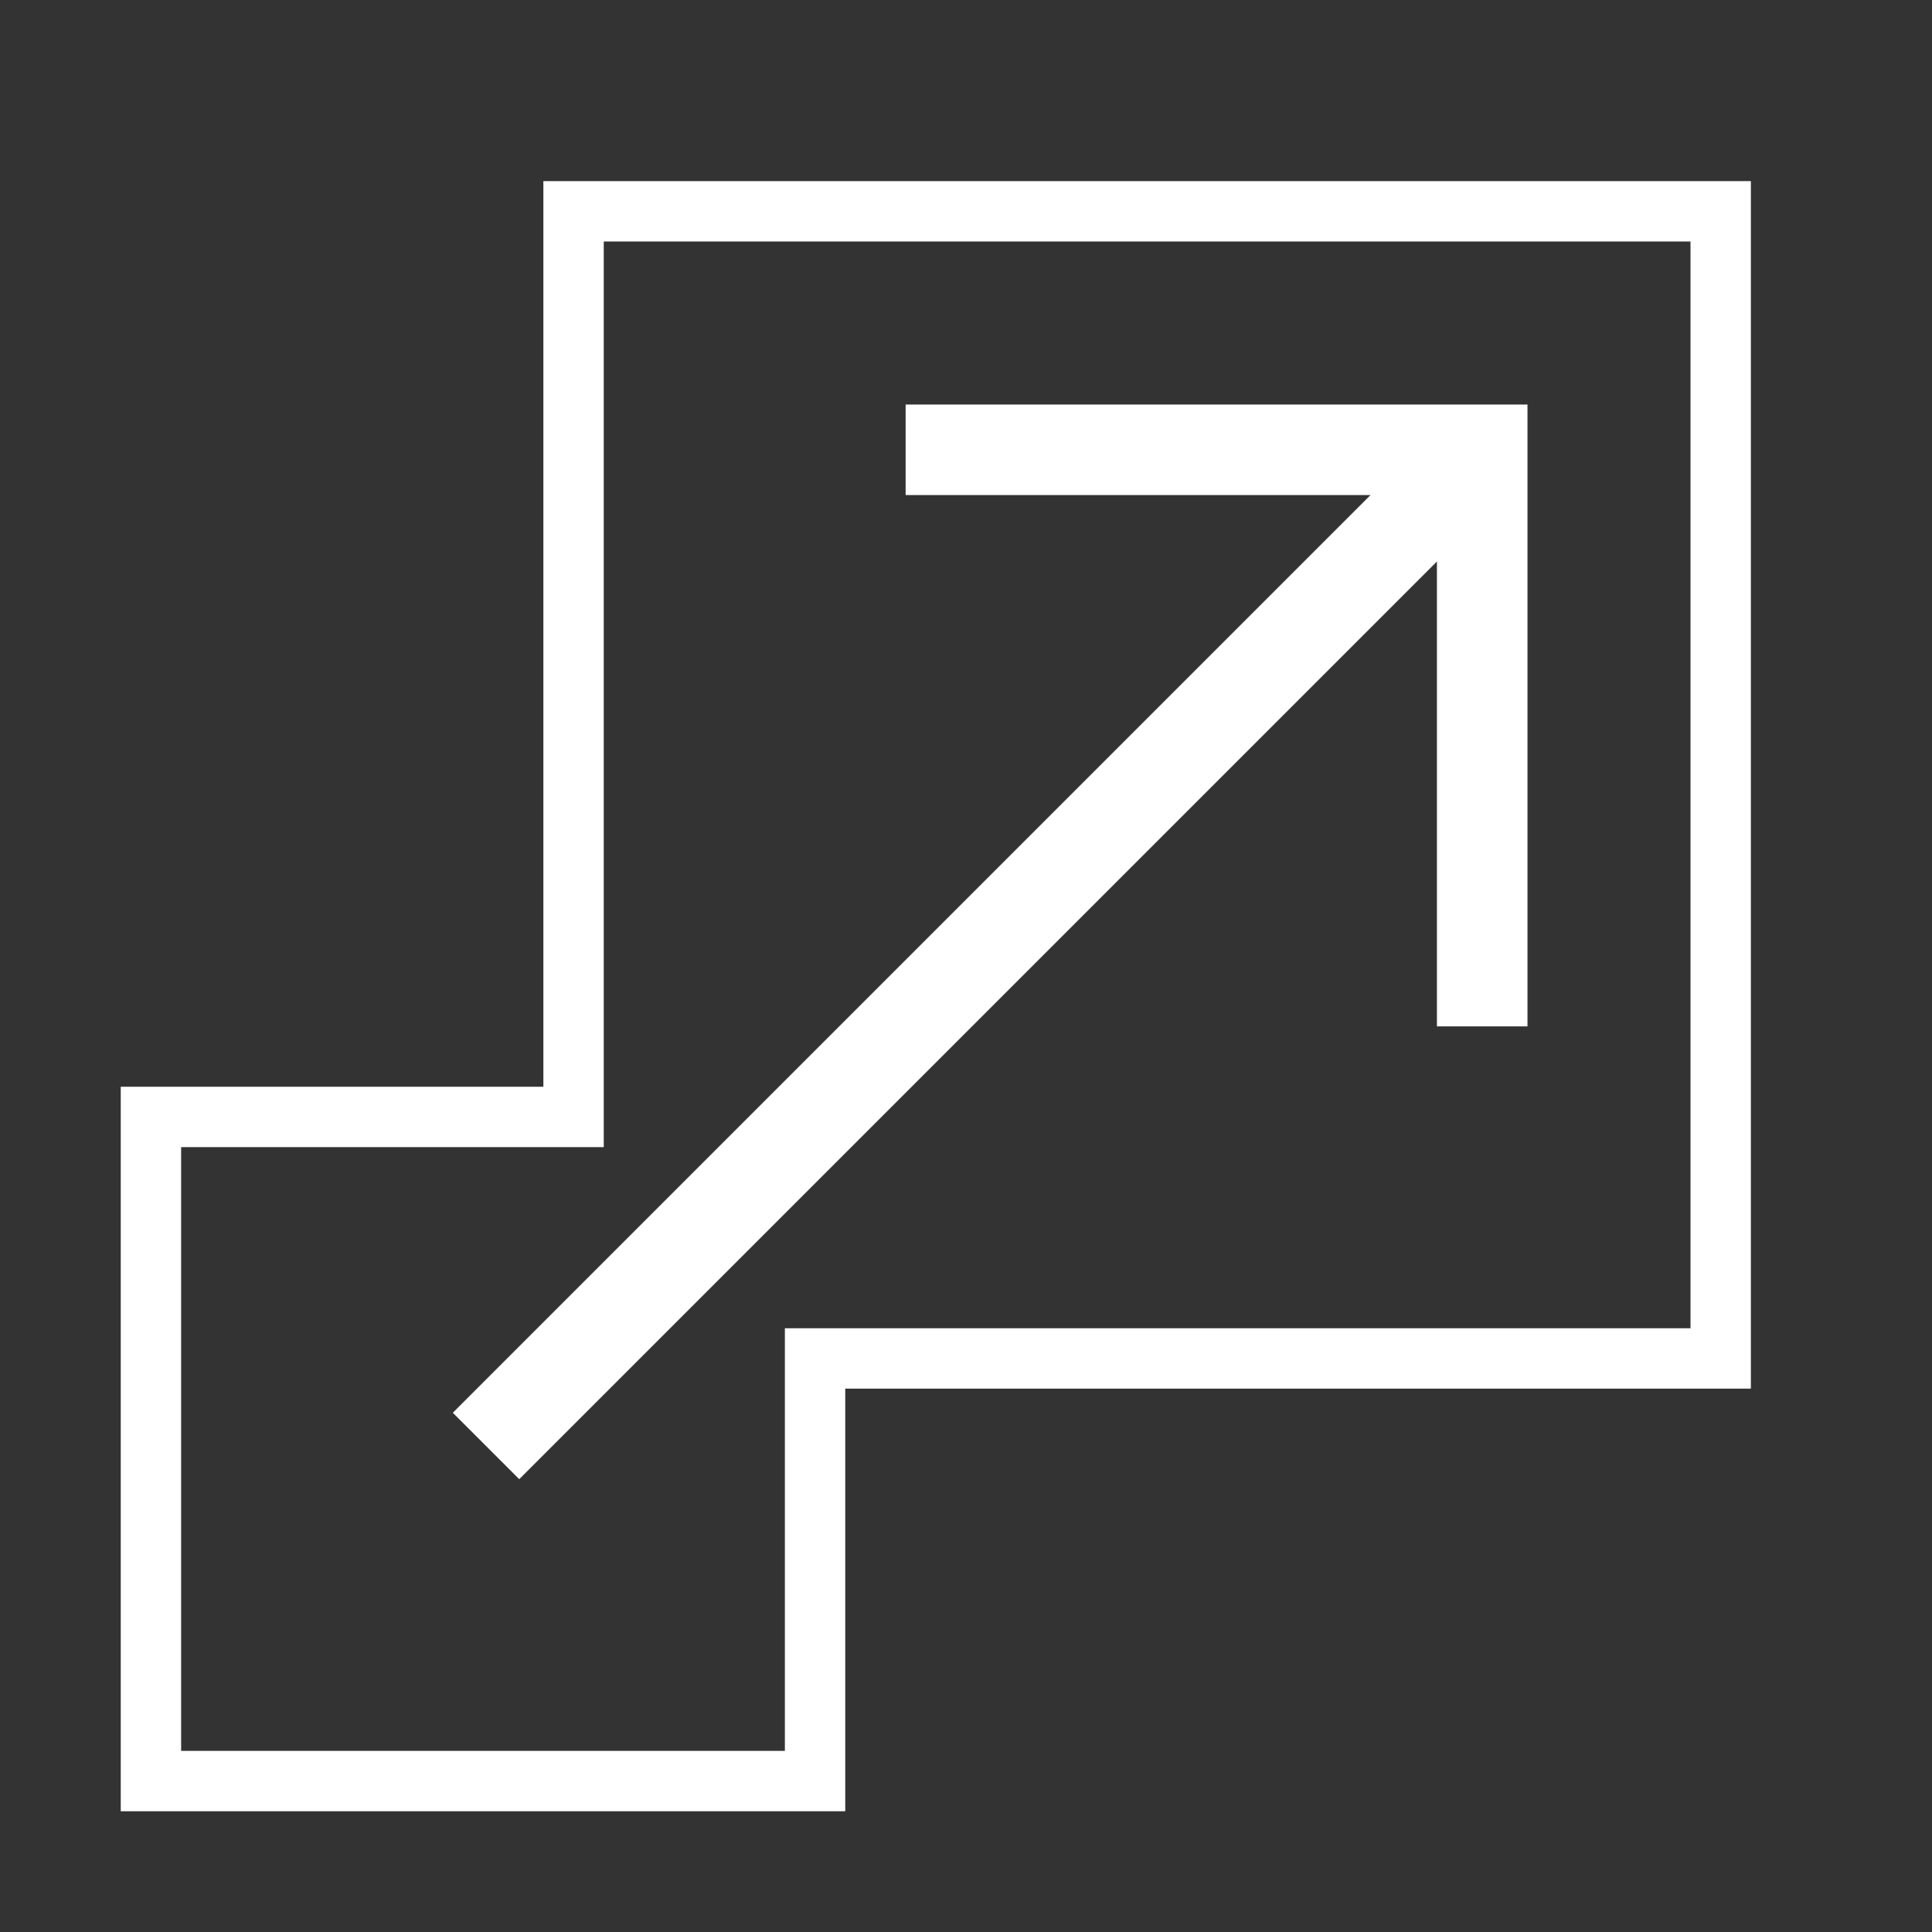 <svg id="Layer_2" data-name="Layer 2" xmlns="http://www.w3.org/2000/svg" viewBox="0 0 32 32"><rect x="0" y="0" width="32" height="32" fill="#333333" stroke="none"/><defs><style>.cls-1{fill:#fff;}</style></defs><title>-</title><path class="cls-1" d="M28,4V22H13v7H3V19h7V4H28m1-1H9V18H2V30H14V23H29V3h0Z"/><polygon class="cls-1" points="15 6.7 15 8.2 22.7 8.2 7.5 23.4 8.6 24.5 23.8 9.3 23.8 17 25.3 17 25.3 6.7 15 6.7"/></svg>